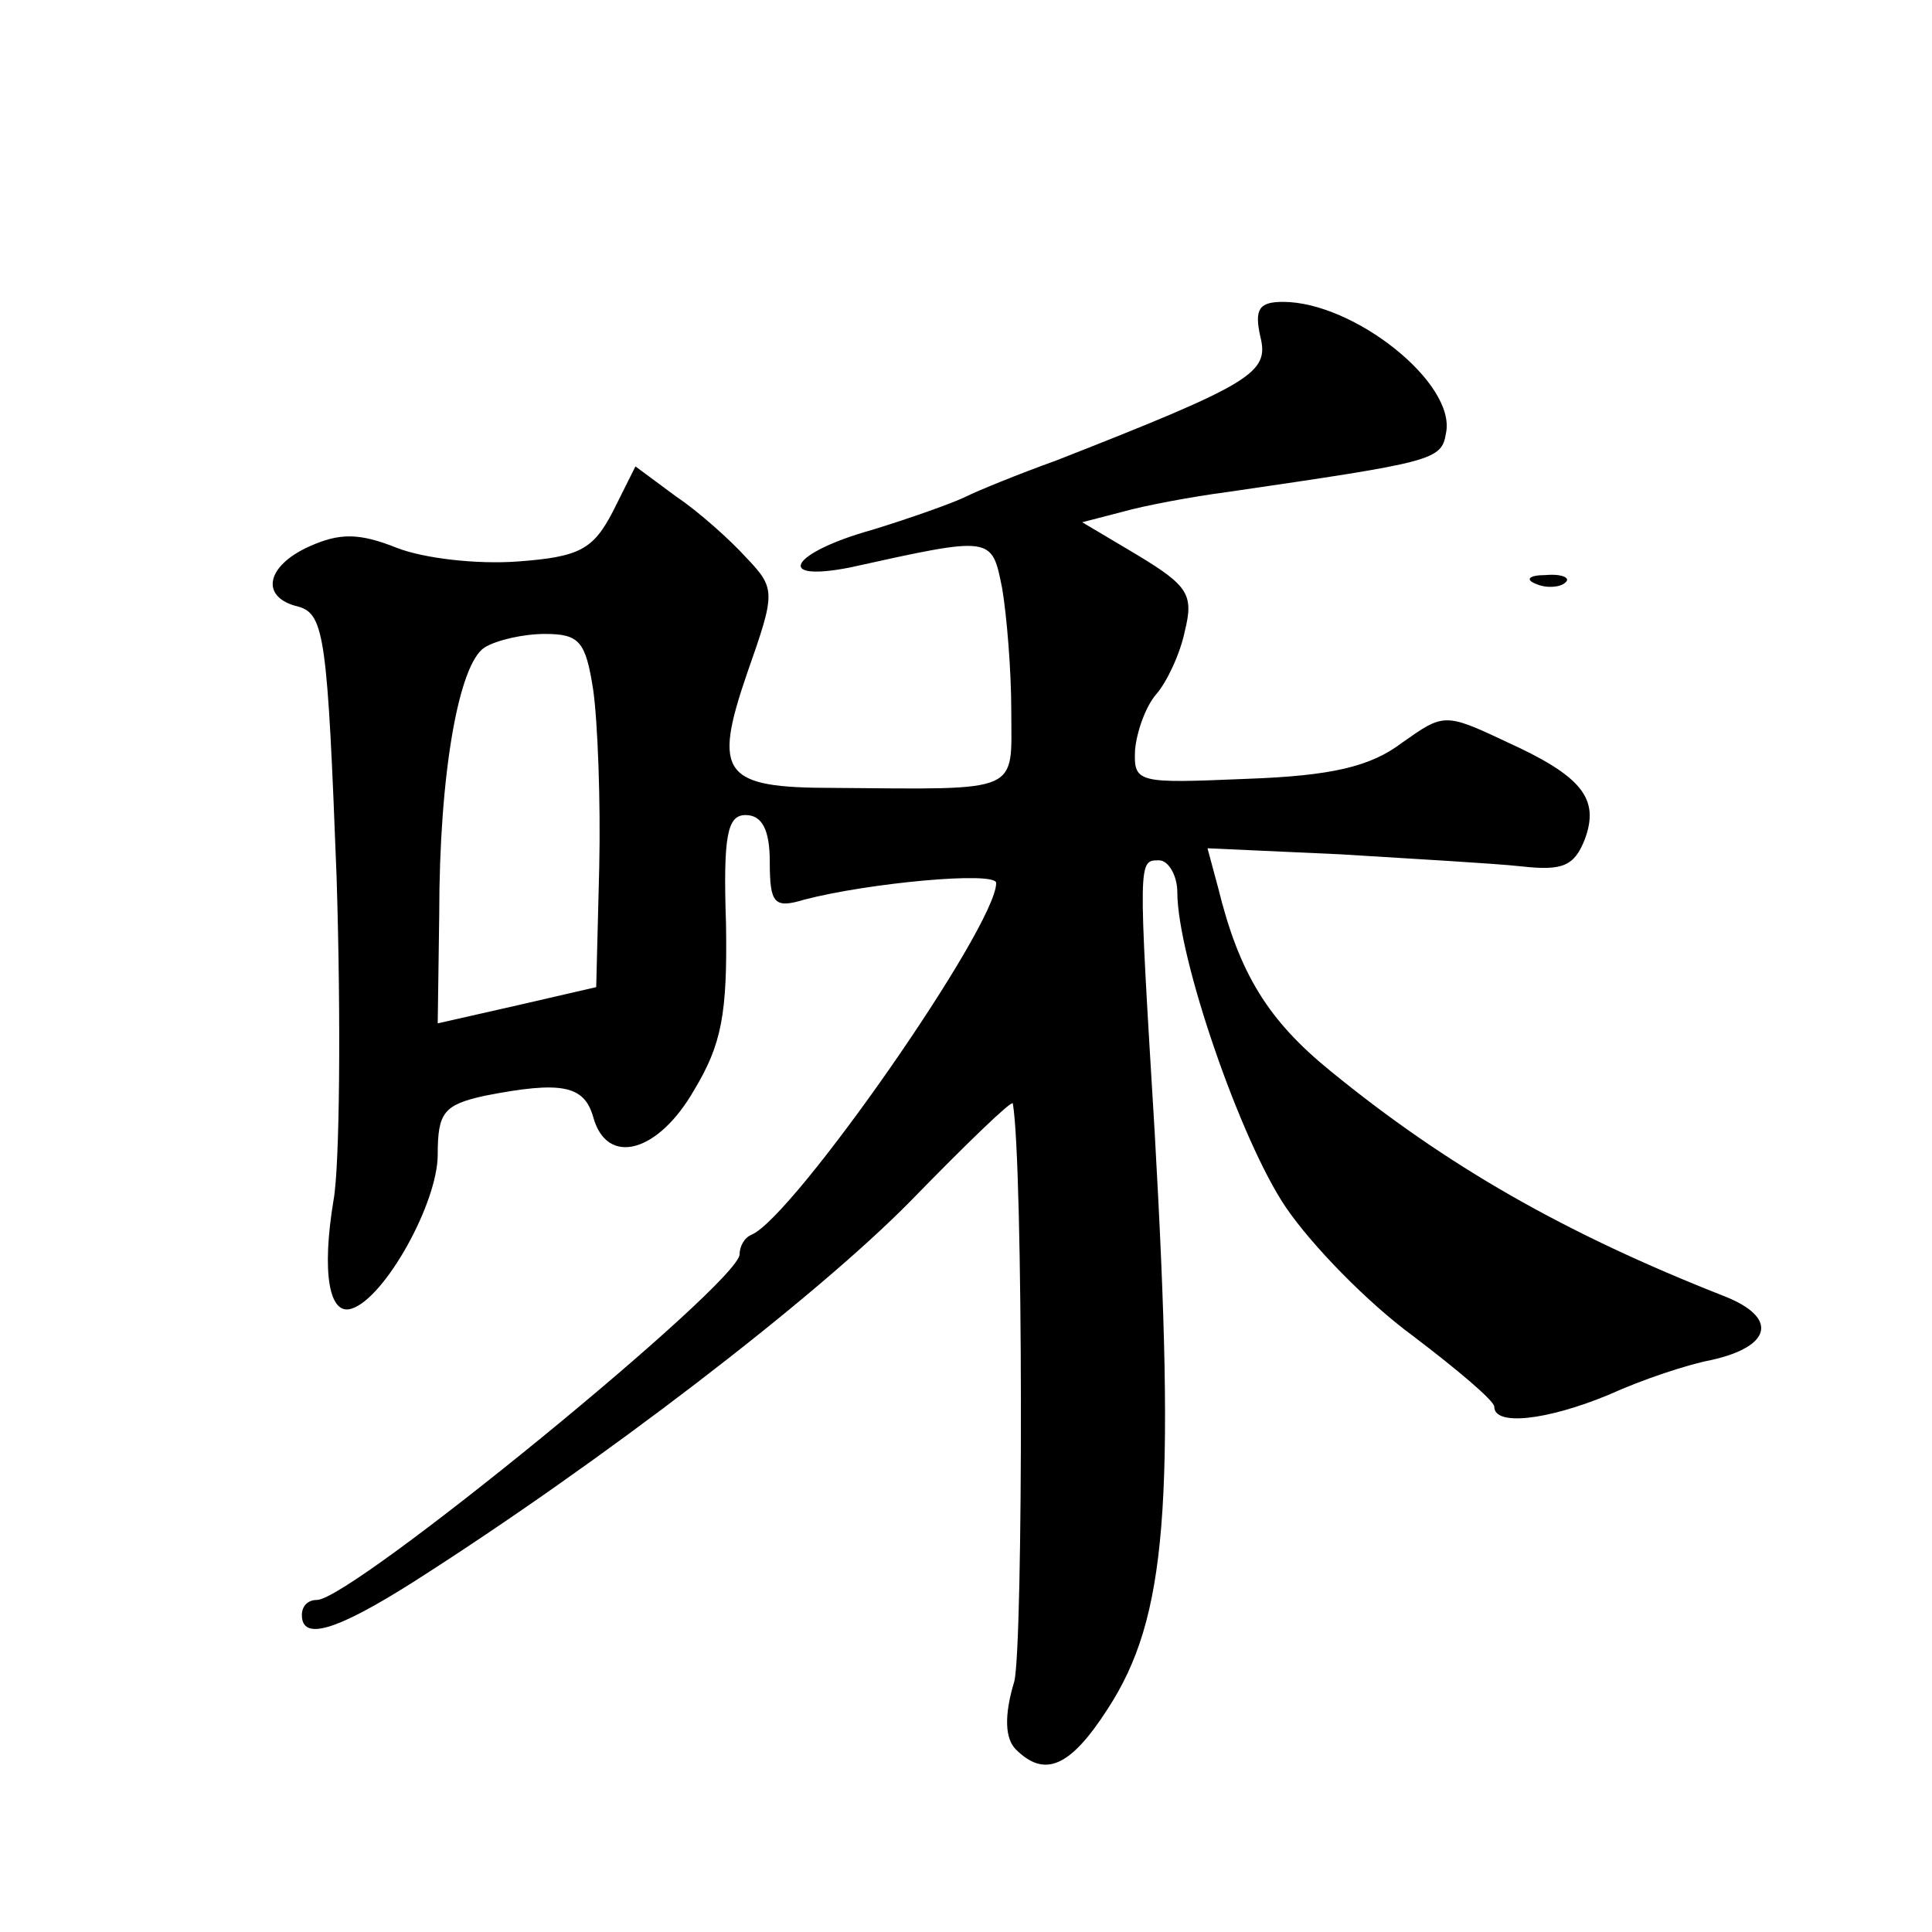 <?xml version="1.0" standalone="no"?>
<!DOCTYPE svg PUBLIC "-//W3C//DTD SVG 20010904//EN"
 "http://www.w3.org/TR/2001/REC-SVG-20010904/DTD/svg10.dtd">
<svg version="1.0" xmlns="http://www.w3.org/2000/svg"
 width="128pt" height="128pt" viewBox="0 0 128 128"
 preserveAspectRatio="xMidYMid meet">
<g transform="translate(0,128) scale(0.1,-0.1)"
fill="#0" stroke="none">
<path d="M835 1057 c6 -24 -5 -31 -135 -82 -25 -9 -52 -20 -60 -24 -8 -4 -36 -14
-62 -22 -54 -15 -66 -35 -15 -25 95 21 94 21 101 -14 3 -18 6 -54 6 -81 0 -55 8
-52 -118 -51 -73 0 -80 9 -57 76 19 54 19 56 -1 77 -10 11 -31 30 -46 40 l-27 20
-15 -30 c-13 -25 -22 -30 -63 -33 -27 -2 -62 2 -80 9 -25 10 -38 10 -58 1 -29 -13
-33 -34 -7 -40 17 -5 19 -22 25 -179 3 -96 2 -192 -2 -214 -8 -48 -3 -77 12 -72
22 7 57 70 57 102 0 28 4 33 31 39 51 10 66 7 72 -14 9 -33 43 -24 67 18 18 30
22 50 21 110 -2 59 1 72 13 72 11 0 16 -10 16 -31 0 -28 3 -31 23 -25 42 11 127
19 127 11 0 -29 -134 -221 -162 -233 -5 -2 -8 -8 -8 -13 0 -19 -257 -229 -280 -229
-6 0 -10 -4 -10 -10 0 -17 22 -11 74 22 124 79 266 188 329 252 37 38 67 67 68
65 7 -39 7 -358 1 -383 -7 -23 -6 -38 1 -45 19 -19 36 -12 61 27 39 60 45 135 31
382 -11 182 -11 180 3 180 6 0 12 -10 12 -21 0 -43 42 -165 72 -209 17 -25 54 -63
84 -85 29 -22 54 -43 54 -47 0 -13 35 -9 76 8 22 10 52 20 68 23 40 9 44 28 9 42
-107 42 -185 87 -261 149 -42 34 -61 65 -75 122 l-7 26 88 -4 c48 -3 102 -6 120
-8 27 -3 35 0 42 18 10 27 -2 42 -53 65 -40 19 -41 18 -68 -1 -21 -16 -47 -22 -103
-24 -72 -3 -75 -3 -74 19 1 12 7 29 14 37 7 8 16 27 19 42 6 24 2 30 -31 50 l-37
22 27 7 c14 4 46 10 69 13 137 20 142 21 145 39 7 33 -61 87 -108 87 -16 0 -19
-5 -15 -23z m-442 -234 c3 -21 5 -74 4 -118 l-2 -79 -52 -12 -53 -12 1 72 c0 94
13 166 30 177 8 5 26 9 40 9 23 0 27 -5 32 -37z M1018 893 c7 -3 16 -2 19 1 4 3
-2 6 -13 5 -11 0 -14 -3 -6 -6z"/>
</g>
</svg>
